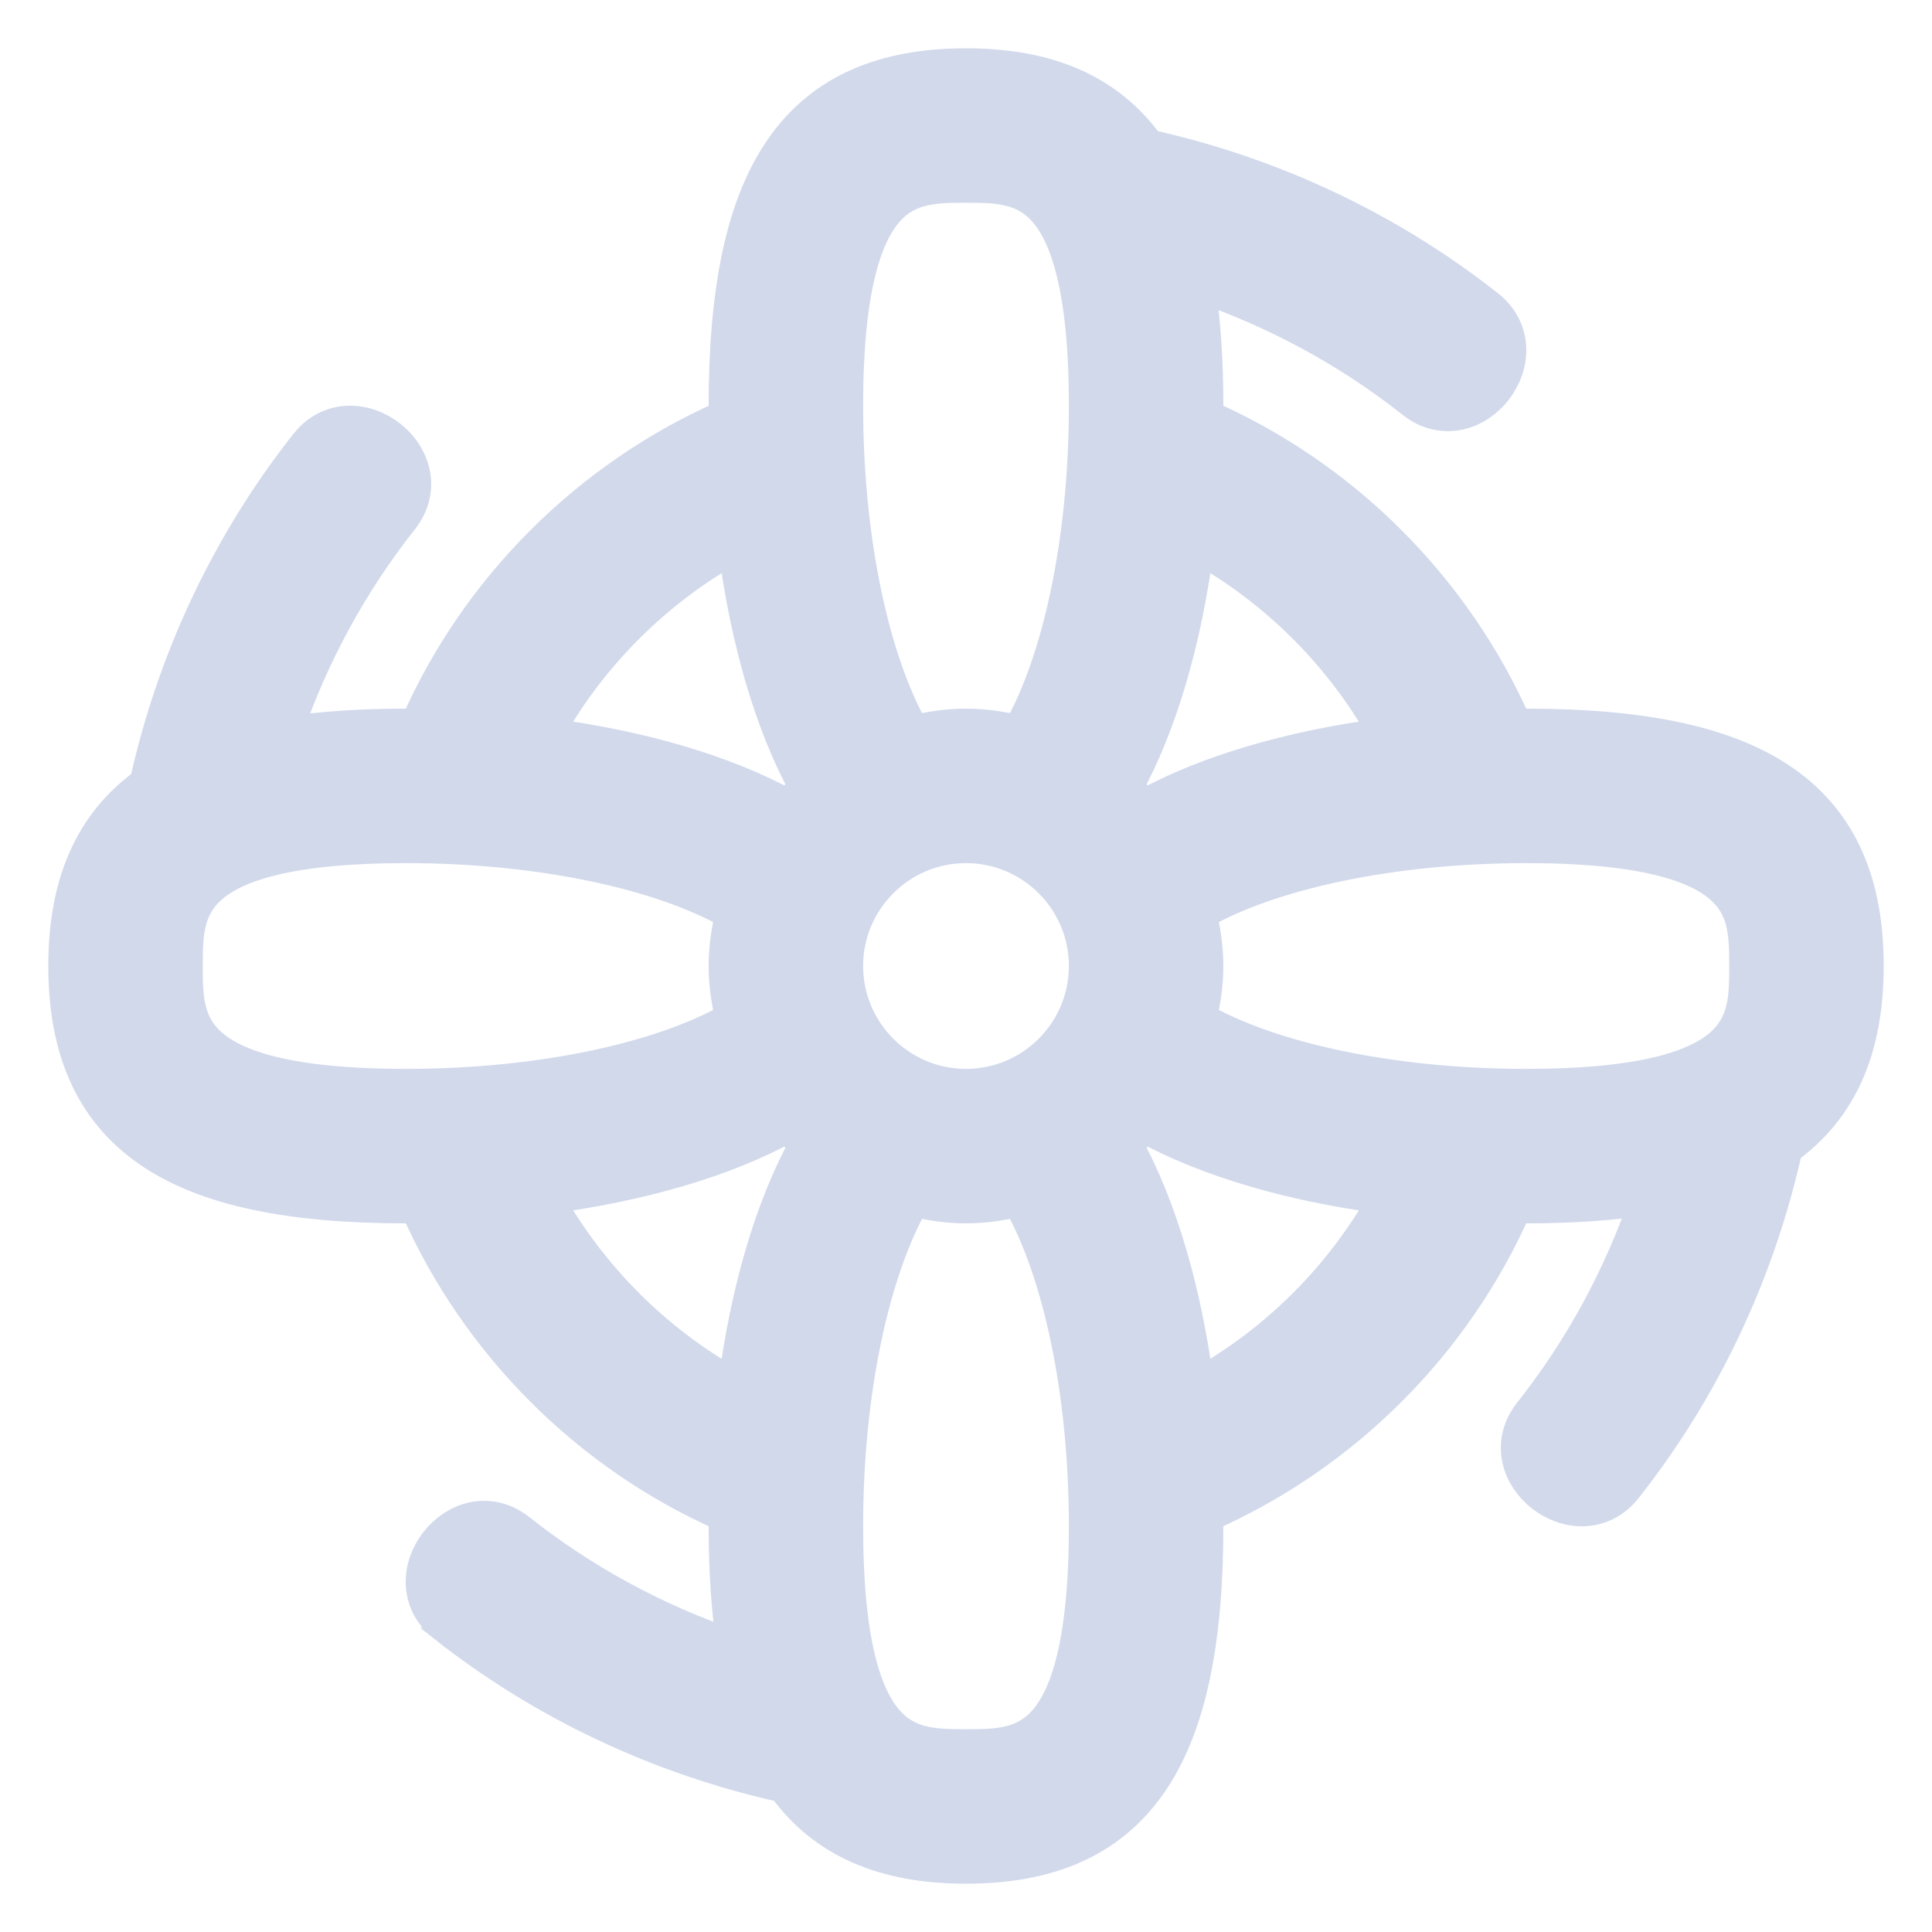<svg width="24" height="24" viewBox="0 0 24 24" fill="none" xmlns="http://www.w3.org/2000/svg">
<g opacity="0.65" clip-path="url(#clip0_14151_345822)">
<path d="M5.51 20.195L5.634 20.038L5.51 20.195C6.751 21.177 8.206 21.854 9.732 22.192C10.234 22.888 10.992 23.2 12 23.2C13.025 23.2 13.796 22.88 14.298 22.155C14.788 21.447 14.997 20.386 14.997 18.958C14.997 18.92 14.995 18.875 14.993 18.831C16.7 18.08 18.083 16.698 18.831 14.994C18.875 14.995 18.92 14.997 18.958 14.997C19.512 14.997 20.007 14.964 20.447 14.897C20.121 15.849 19.635 16.75 19.004 17.547C18.859 17.73 18.818 17.936 18.859 18.128C18.9 18.314 19.014 18.472 19.154 18.582C19.295 18.692 19.476 18.764 19.665 18.76C19.86 18.756 20.051 18.671 20.195 18.49C21.177 17.249 21.854 15.794 22.192 14.268C22.888 13.766 23.2 13.008 23.2 12C23.2 10.975 22.88 10.204 22.155 9.702C21.447 9.212 20.386 9.003 18.958 9.003C18.92 9.003 18.875 9.005 18.831 9.006C18.08 7.3 16.698 5.917 14.994 5.169C14.995 5.125 14.997 5.08 14.997 5.042C14.997 4.488 14.964 3.993 14.897 3.553C15.849 3.879 16.75 4.365 17.547 4.996C17.73 5.141 17.936 5.182 18.128 5.141C18.314 5.1 18.472 4.987 18.582 4.846C18.692 4.705 18.764 4.524 18.76 4.335C18.756 4.14 18.671 3.949 18.49 3.805C17.249 2.823 15.794 2.146 14.268 1.808C13.766 1.112 13.008 0.8 12 0.8C10.975 0.8 10.204 1.12 9.702 1.845C9.212 2.553 9.003 3.615 9.003 5.042C9.003 5.08 9.005 5.126 9.006 5.169C7.3 5.92 5.917 7.302 5.169 9.006C5.125 9.005 5.08 9.003 5.042 9.003C4.488 9.003 3.993 9.036 3.553 9.103C3.879 8.151 4.365 7.25 4.996 6.453C5.141 6.27 5.182 6.064 5.141 5.872C5.1 5.686 4.987 5.528 4.846 5.418C4.705 5.308 4.524 5.236 4.335 5.24C4.14 5.244 3.949 5.329 3.805 5.51C2.823 6.751 2.146 8.206 1.808 9.732C1.112 10.234 0.8 10.992 0.8 12C0.8 13.025 1.12 13.796 1.845 14.298C2.553 14.788 3.615 14.997 5.042 14.997C5.08 14.997 5.126 14.995 5.169 14.993C5.92 16.7 7.302 18.083 9.006 18.831C9.005 18.875 9.003 18.92 9.003 18.958C9.003 19.512 9.036 20.007 9.103 20.447C8.151 20.121 7.25 19.635 6.453 19.004C6.27 18.859 6.064 18.818 5.872 18.859C5.686 18.9 5.528 19.014 5.418 19.154C5.308 19.295 5.236 19.476 5.24 19.665C5.244 19.86 5.329 20.051 5.51 20.195ZM17.203 9.12C16.037 9.273 14.995 9.576 14.217 10.004C14.147 9.927 14.073 9.853 13.996 9.783C14.424 9.004 14.728 7.962 14.88 6.796C15.851 7.336 16.662 8.147 17.203 9.12ZM10.522 12C10.522 11.185 11.185 10.522 12 10.522C12.815 10.522 13.478 11.185 13.478 12C13.478 12.815 12.815 13.478 12 13.478C11.185 13.478 10.522 12.815 10.522 12ZM12 2.319C12.383 2.319 12.71 2.326 12.97 2.617C13.243 2.923 13.478 3.587 13.478 5.042C13.478 6.704 13.152 8.209 12.65 9.086C12.445 9.037 12.228 9.003 12 9.003C11.772 9.003 11.555 9.037 11.35 9.086C10.848 8.209 10.522 6.704 10.522 5.042C10.522 3.587 10.757 2.923 11.03 2.617C11.29 2.326 11.617 2.319 12 2.319ZM9.783 10.004C9.004 9.576 7.962 9.272 6.796 9.12C7.336 8.149 8.147 7.338 9.12 6.796C9.273 7.963 9.576 9.004 10.004 9.783C9.927 9.853 9.853 9.927 9.783 10.004ZM2.319 12C2.319 11.617 2.326 11.29 2.617 11.03C2.923 10.757 3.587 10.522 5.042 10.522C6.704 10.522 8.209 10.848 9.086 11.35C9.037 11.555 9.003 11.772 9.003 12C9.003 12.228 9.037 12.445 9.086 12.65C8.209 13.152 6.704 13.478 5.042 13.478C3.587 13.478 2.923 13.243 2.617 12.97C2.326 12.71 2.319 12.383 2.319 12ZM10.004 14.217C9.576 14.996 9.272 16.038 9.12 17.204C8.149 16.664 7.338 15.853 6.797 14.88C7.963 14.727 9.005 14.424 9.783 13.996C9.853 14.073 9.927 14.147 10.004 14.217ZM12 21.681C11.617 21.681 11.29 21.674 11.03 21.383C10.757 21.077 10.522 20.413 10.522 18.958C10.522 17.296 10.848 15.791 11.35 14.914C11.555 14.963 11.772 14.997 12 14.997C12.228 14.997 12.445 14.963 12.65 14.914C13.152 15.791 13.478 17.296 13.478 18.958C13.478 20.413 13.243 21.077 12.97 21.383C12.71 21.674 12.383 21.681 12 21.681ZM14.217 13.996C14.996 14.424 16.038 14.728 17.204 14.88C16.664 15.851 15.853 16.662 14.88 17.203C14.727 16.037 14.424 14.995 13.996 14.217C14.073 14.147 14.147 14.073 14.217 13.996ZM18.958 13.478C17.296 13.478 15.791 13.152 14.914 12.65C14.963 12.445 14.997 12.228 14.997 12C14.997 11.772 14.963 11.555 14.914 11.35C15.791 10.848 17.296 10.522 18.958 10.522C20.413 10.522 21.077 10.757 21.383 11.03C21.674 11.29 21.681 11.617 21.681 12C21.681 12.383 21.674 12.71 21.383 12.97C21.077 13.243 20.413 13.478 18.958 13.478Z" fill="#B9C5E1" stroke="#B9C5E1" stroke-width="0.4"/>
</g>
<defs>
<clipPath id="clip0_14151_345822">
<rect width="24" height="24" fill="white"/>
</clipPath>
</defs>
</svg>
